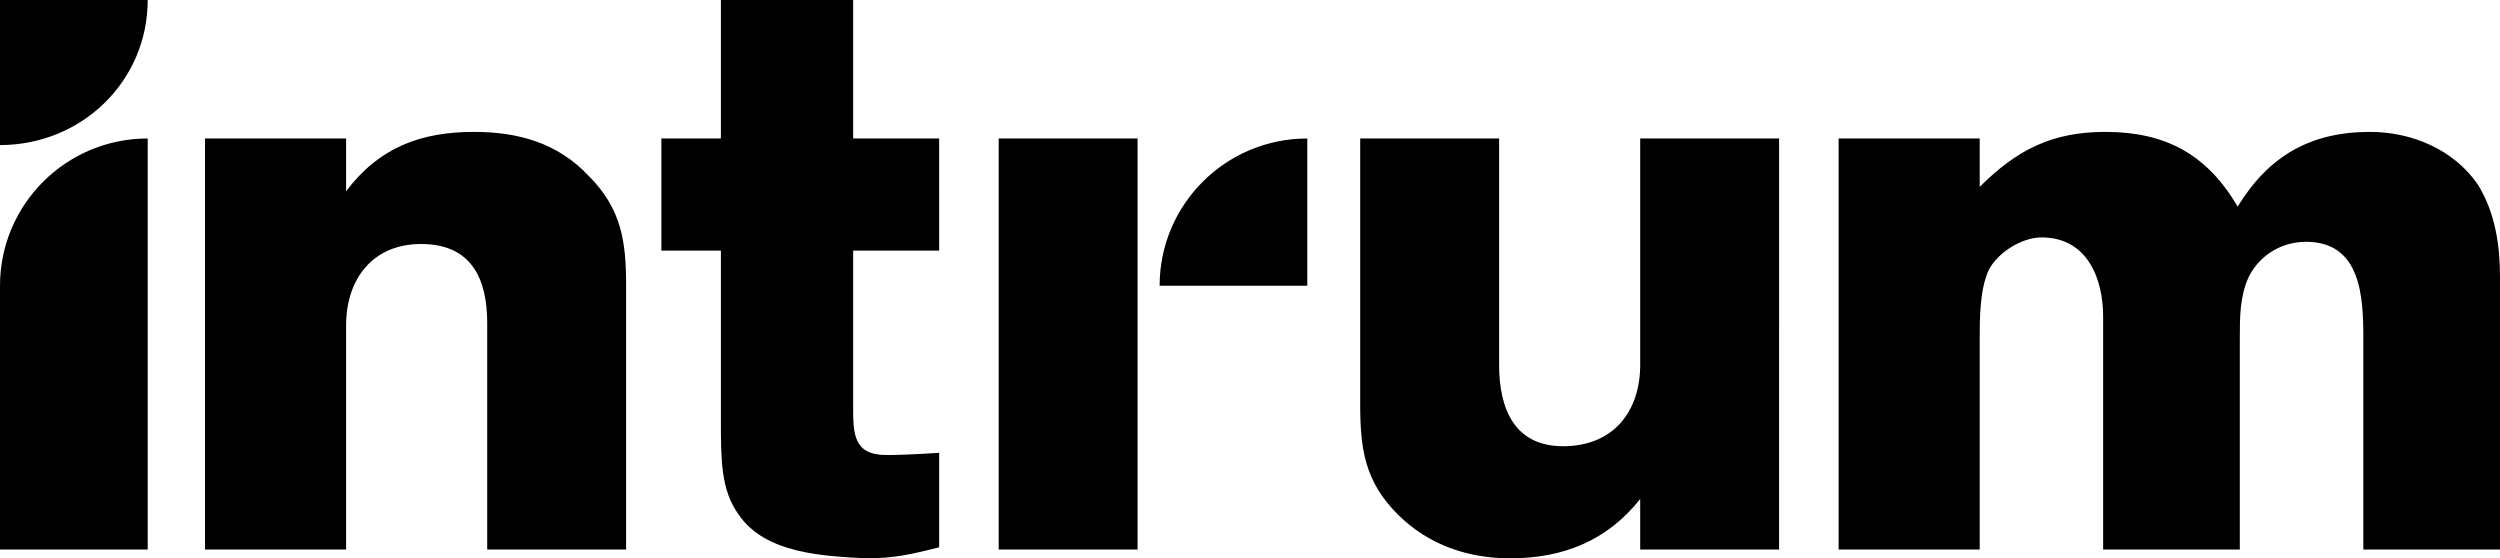 ﻿<svg viewBox="0 0 300 67" xmlns="http://www.w3.org/2000/svg"><path d="M0 17.408C9.789 17.408 17.724 9.76 17.724 0H0v17.408zM139.153 34.291h17.723V16.618c-9.786 0-17.723 7.912-17.723 17.673zM0 34.291v31.654h17.724V16.618C7.936 16.618 0 24.53 0 34.291zM119.842 16.619h16.666v49.326h-16.666zM196.825 43.788c0 5.538-3.17 9.759-9.261 9.759-5.821 0-7.669-4.484-7.669-9.759v-27.17h-16.67v31.916c0 5.276.535 9.234 4.5 13.189 3.705 3.694 8.464 5.276 13.49 5.276 6.349 0 11.644-2.109 15.609-7.122v6.067h16.667V16.617h-16.667v27.171zM56.878 15.828c-6.349 0-11.375 1.846-15.344 7.121v-6.331H24.603v49.327h16.931V39.039c0-5.541 3.175-9.759 8.995-9.759 6.085 0 7.937 4.219 7.937 9.496v27.17h16.667V34.292c0-5.275-.53-9.231-4.497-13.189-3.705-3.957-8.467-5.275-13.758-5.275zM102.378 0H86.507v16.618h-7.142v13.453h7.142v20.31c0 4.748 0 8.442 2.117 11.343 3.173 4.747 10.316 5.013 15.343 5.276 3.438 0 5.553-.529 8.732-1.318V54.339s-3.705.263-6.348.263c-3.973 0-3.973-2.637-3.973-5.801v-18.73h10.32V16.618h-10.32V0zM297.35 22.158c-2.902-4.222-7.93-6.33-12.955-6.33-7.145 0-12.17 2.9-15.875 8.966-3.706-6.33-8.733-8.966-15.876-8.966-6.349 0-10.579 2.108-15.079 6.593v-5.803h-16.929v49.327h16.929V40.621c0-2.373 0-5.803 1.061-8.177 1.055-2.109 3.966-3.955 6.349-3.955 5.555 0 7.402 5.01 7.402 9.496v27.961h16.401V40.622c0-2.637 0-5.01 1.063-7.385 1.322-2.638 3.965-4.22 6.876-4.22 6.616 0 6.883 6.595 6.883 11.605v25.324h16.401V33.237c-.001-3.694-.536-7.651-2.651-11.079z"/></svg>